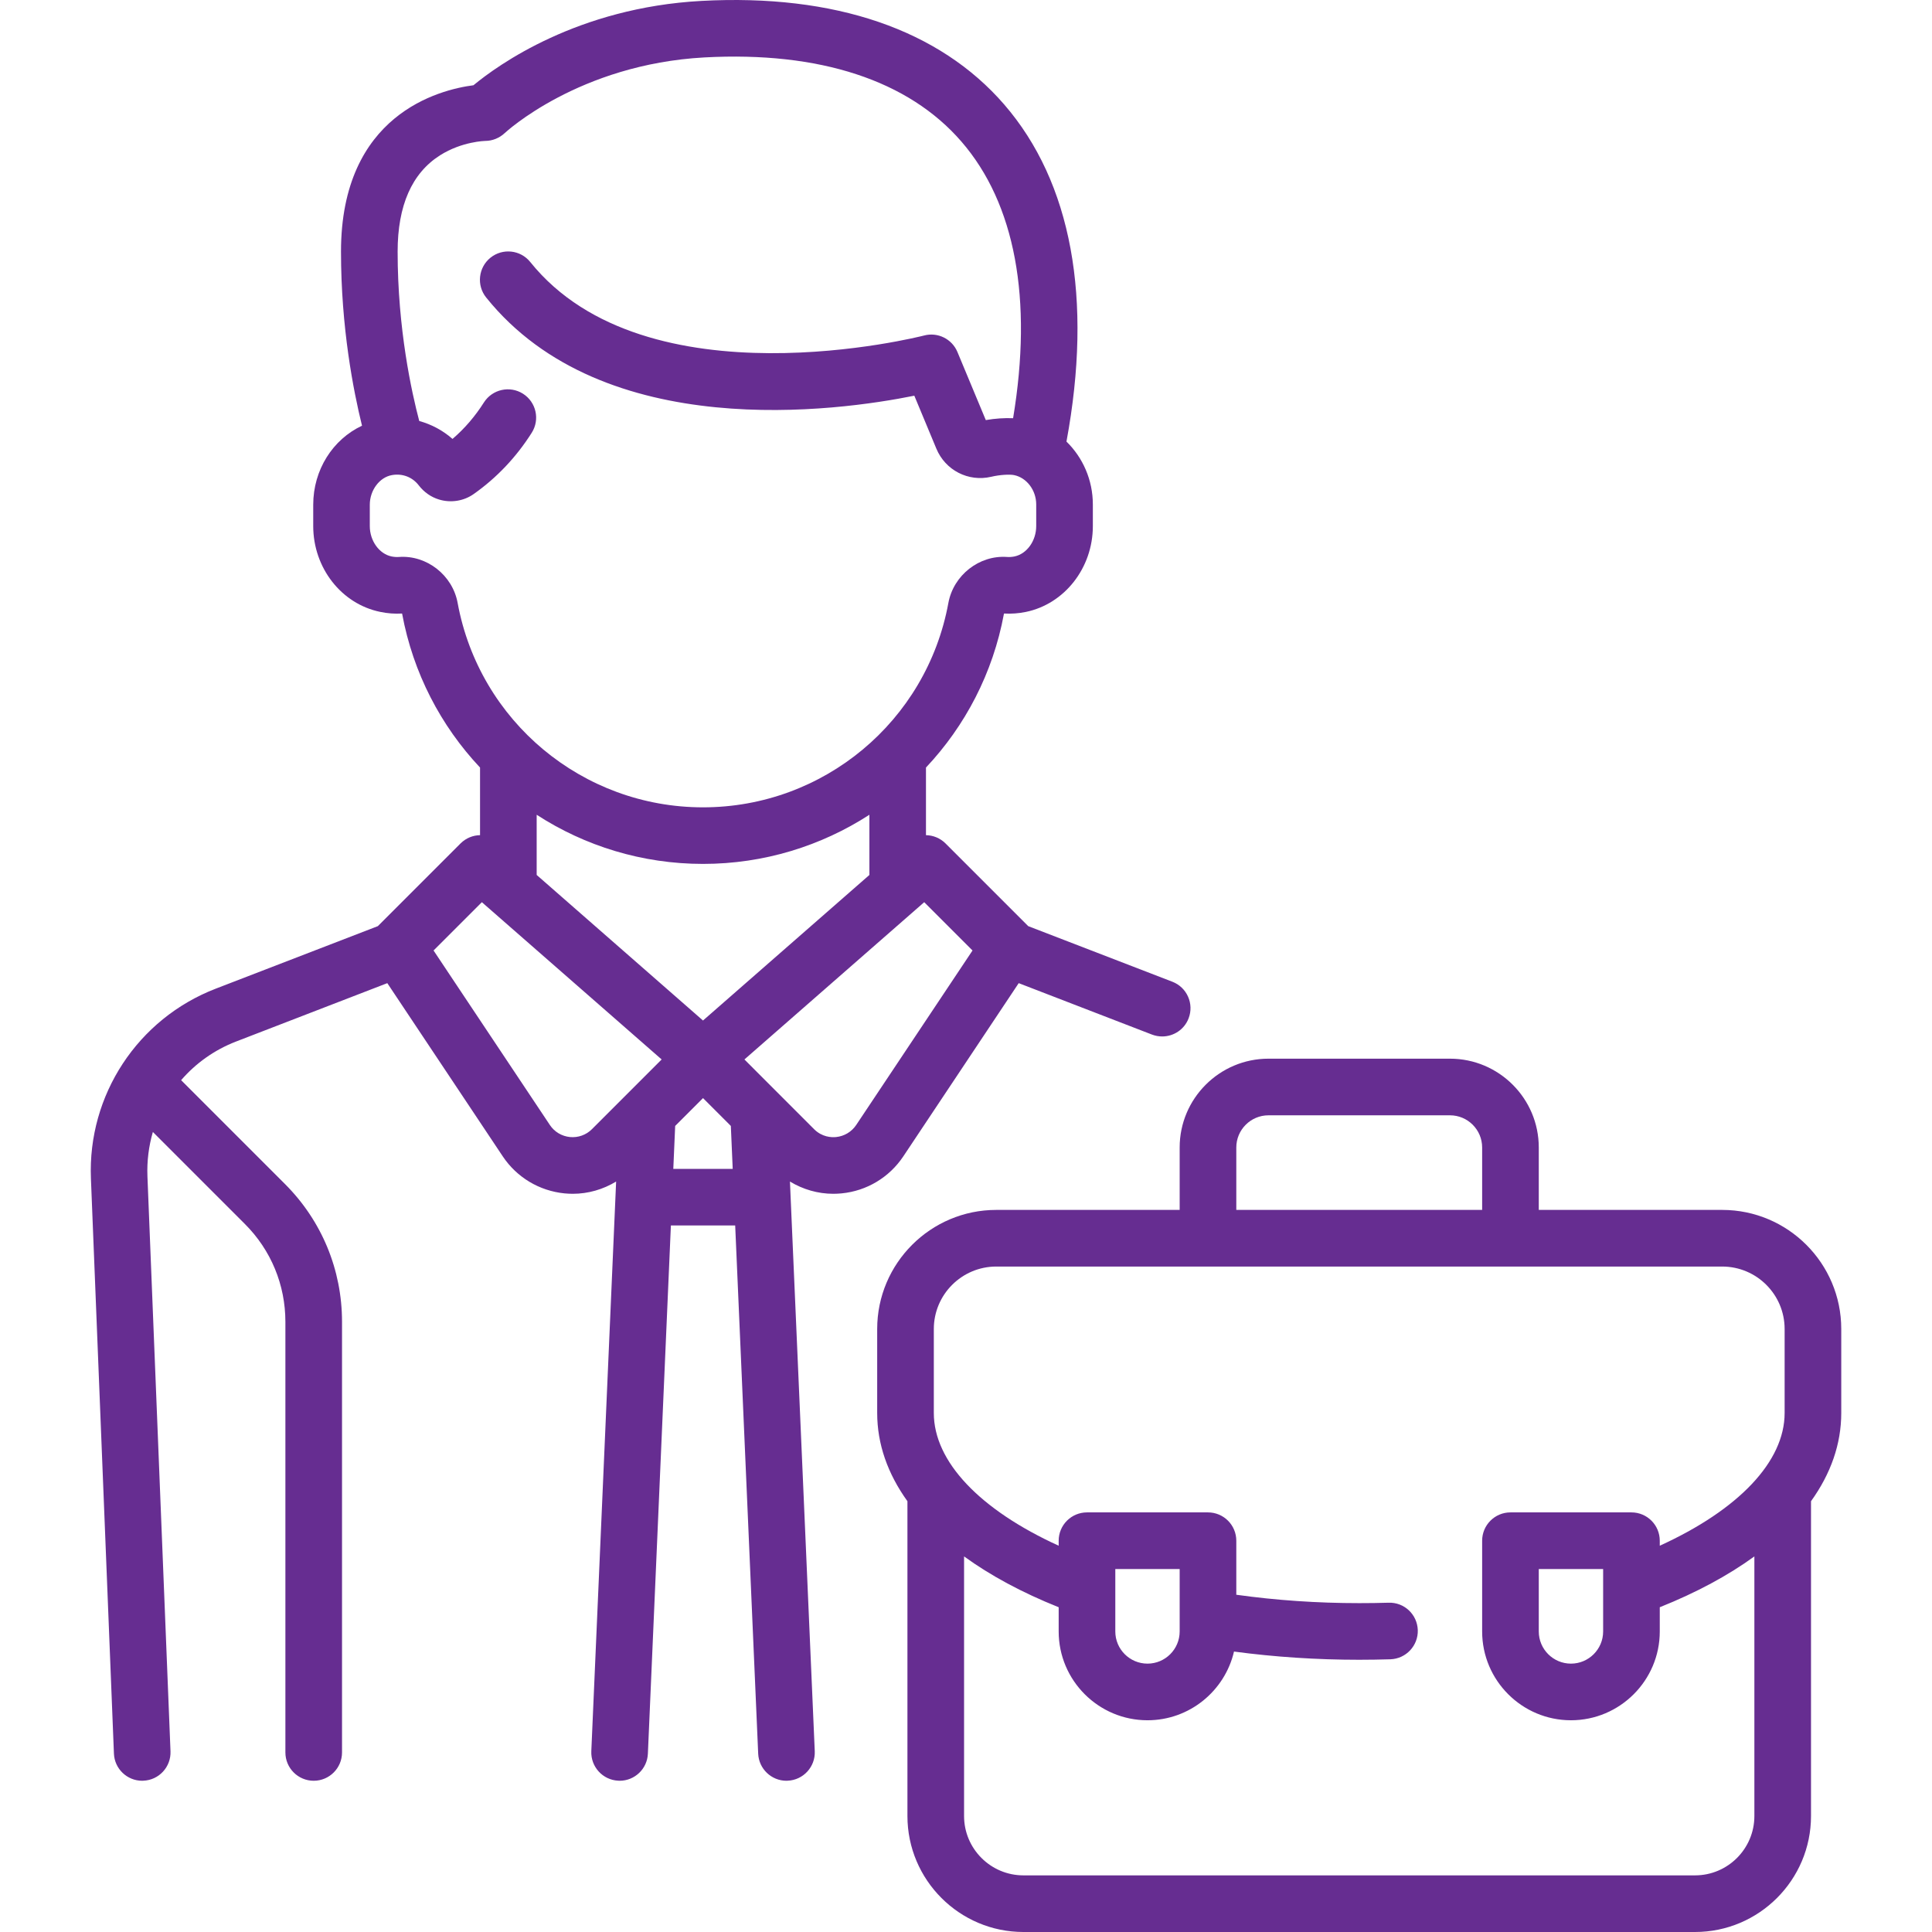 <svg width="32" height="32" viewBox="0 0 32 32" fill="none" xmlns="http://www.w3.org/2000/svg">
<path d="M19.419 16.261L17.031 15.34L15.661 13.97C15.572 13.881 15.455 13.835 15.337 13.833V12.713C15.986 12.024 16.447 11.149 16.629 10.163C16.629 10.162 16.63 10.162 16.63 10.162C16.75 10.169 16.87 10.16 16.989 10.136C17.633 10.004 18.101 9.406 18.101 8.714V8.355C18.101 7.949 17.934 7.577 17.664 7.314C18.103 4.947 17.748 3.019 16.633 1.731C15.558 0.489 13.824 -0.104 11.619 0.015C9.565 0.126 8.247 1.077 7.842 1.412C7.272 1.486 5.648 1.897 5.648 4.168C5.648 5.425 5.853 6.471 5.996 7.051C5.513 7.277 5.188 7.781 5.188 8.36V8.713C5.188 9.406 5.655 10.004 6.299 10.135C6.418 10.16 6.539 10.169 6.658 10.162C6.659 10.162 6.659 10.162 6.66 10.163C6.842 11.149 7.303 12.024 7.951 12.713V13.833C7.834 13.835 7.717 13.881 7.628 13.97L6.258 15.34L3.572 16.376C2.281 16.874 1.45 18.138 1.506 19.521L1.887 29.045C1.897 29.297 2.105 29.495 2.355 29.495C2.361 29.495 2.368 29.495 2.374 29.494C2.633 29.484 2.834 29.266 2.824 29.007L2.442 19.484C2.432 19.231 2.464 18.983 2.532 18.749L4.055 20.272C4.489 20.705 4.727 21.282 4.727 21.894V29.026C4.727 29.285 4.937 29.495 5.196 29.495C5.455 29.495 5.665 29.285 5.665 29.026V21.894C5.665 21.031 5.329 20.219 4.718 19.609L3 17.891C3.241 17.612 3.55 17.39 3.91 17.251L6.415 16.284L8.328 19.154C8.56 19.501 8.932 19.724 9.348 19.766C9.394 19.77 9.44 19.773 9.486 19.773C9.742 19.773 9.989 19.701 10.205 19.57L9.794 29.006C9.783 29.264 9.984 29.483 10.242 29.494C10.249 29.495 10.256 29.495 10.263 29.495C10.513 29.495 10.72 29.298 10.731 29.047L11.112 20.297H12.177L12.558 29.047C12.569 29.298 12.777 29.495 13.026 29.495C13.033 29.495 13.04 29.495 13.047 29.494C13.305 29.483 13.506 29.264 13.495 29.006L13.084 19.57C13.3 19.701 13.547 19.773 13.803 19.773C13.849 19.773 13.895 19.77 13.941 19.766C14.357 19.725 14.729 19.501 14.961 19.154L16.873 16.284L19.081 17.136C19.137 17.157 19.194 17.167 19.25 17.167C19.438 17.167 19.616 17.053 19.687 16.867C19.78 16.626 19.66 16.354 19.419 16.261ZM7.58 9.987C7.496 9.526 7.068 9.192 6.608 9.225C6.569 9.228 6.528 9.225 6.487 9.217C6.281 9.175 6.125 8.958 6.125 8.714V8.36C6.125 8.12 6.286 7.905 6.492 7.869C6.665 7.838 6.831 7.902 6.936 8.039C7.024 8.153 7.14 8.234 7.273 8.274C7.468 8.333 7.682 8.299 7.847 8.182C8.228 7.913 8.551 7.572 8.807 7.168C8.946 6.949 8.881 6.66 8.662 6.521C8.443 6.383 8.154 6.448 8.015 6.666C7.869 6.896 7.695 7.099 7.495 7.27C7.335 7.129 7.147 7.029 6.944 6.973C6.819 6.5 6.586 5.45 6.586 4.168C6.586 3.404 6.822 2.868 7.289 2.572C7.652 2.342 8.036 2.334 8.036 2.334C8.156 2.334 8.273 2.286 8.36 2.204C8.372 2.193 9.587 1.064 11.669 0.951C13.574 0.848 15.046 1.33 15.924 2.345C16.814 3.372 17.108 4.952 16.78 6.927C16.639 6.921 16.483 6.931 16.328 6.958L15.858 5.83C15.768 5.614 15.532 5.497 15.306 5.557C15.26 5.569 10.704 6.731 8.783 4.34C8.621 4.138 8.326 4.106 8.124 4.268C7.923 4.43 7.89 4.725 8.052 4.927C10.001 7.353 13.881 6.809 15.144 6.554L15.509 7.431C15.658 7.79 16.04 7.985 16.417 7.897C16.564 7.862 16.725 7.855 16.795 7.869C17.005 7.911 17.163 8.12 17.163 8.355V8.713C17.163 8.958 17.008 9.175 16.801 9.217C16.76 9.225 16.72 9.228 16.68 9.225C16.22 9.192 15.793 9.526 15.708 9.987C15.348 11.948 13.639 13.372 11.644 13.372C9.65 13.372 7.941 11.948 7.58 9.987ZM9.804 18.703C9.708 18.799 9.575 18.846 9.44 18.833C9.304 18.819 9.183 18.747 9.108 18.634L7.181 15.743L7.981 14.943L10.959 17.548L9.804 18.703ZM11.152 19.36L11.183 18.649L11.644 18.188L12.105 18.649L12.136 19.36H11.152ZM11.644 16.903L8.889 14.492V13.495C9.687 14.012 10.636 14.309 11.644 14.309C12.653 14.309 13.601 14.012 14.4 13.495V14.492L11.644 16.903ZM14.181 18.634C14.105 18.747 13.984 18.819 13.849 18.833C13.769 18.841 13.616 18.834 13.484 18.703L12.33 17.548L15.308 14.943L16.108 15.743L14.181 18.634Z" fill="#662D91"/>
<path d="M30.497 22.012C30.497 20.925 29.613 20.04 28.525 20.04H25.487V19.006C25.487 18.195 24.827 17.535 24.016 17.535H21.01C20.199 17.535 19.539 18.195 19.539 19.006V20.04H16.501C15.414 20.04 14.529 20.925 14.529 22.012V23.404C14.529 23.917 14.702 24.409 15.03 24.865V30.079C15.03 31.138 15.892 32 16.951 32H28.075C29.134 32 29.996 31.138 29.996 30.079V24.865C30.324 24.409 30.497 23.917 30.497 23.404L30.497 22.012ZM20.477 19.006C20.477 18.712 20.716 18.473 21.01 18.473H24.016C24.31 18.473 24.549 18.712 24.549 19.006V20.04H20.477V19.006ZM29.559 23.404C29.559 24.208 28.798 25.006 27.491 25.602V25.519C27.491 25.26 27.281 25.05 27.022 25.05H25.018C24.759 25.05 24.549 25.26 24.549 25.519V27.022C24.549 27.833 25.209 28.493 26.02 28.493C26.831 28.493 27.491 27.833 27.491 27.022V26.621C28.099 26.378 28.625 26.094 29.058 25.779V30.079C29.058 30.621 28.617 31.062 28.075 31.062H16.951C16.409 31.062 15.968 30.621 15.968 30.079V25.779C16.401 26.094 16.927 26.378 17.535 26.621V27.022C17.535 27.833 18.195 28.493 19.006 28.493C19.703 28.493 20.287 28.006 20.439 27.355C21.111 27.445 21.807 27.491 22.513 27.491C22.684 27.491 22.858 27.488 23.029 27.483C23.288 27.474 23.491 27.258 23.483 26.999C23.474 26.741 23.26 26.537 22.999 26.546C22.838 26.551 22.674 26.553 22.513 26.553C21.818 26.553 21.135 26.506 20.477 26.414V25.519C20.477 25.26 20.267 25.05 20.008 25.05H18.004C17.745 25.05 17.535 25.26 17.535 25.519V25.602C16.228 25.006 15.467 24.208 15.467 23.404V22.012C15.467 21.442 15.931 20.978 16.501 20.978H28.525C29.096 20.978 29.559 21.442 29.559 22.012V23.404ZM26.553 25.988V27.022C26.553 27.316 26.314 27.555 26.02 27.555C25.726 27.555 25.487 27.316 25.487 27.022V25.988H26.553ZM18.473 27.022V25.988H19.539V27.022C19.539 27.316 19.3 27.555 19.006 27.555C18.712 27.555 18.473 27.316 18.473 27.022Z" fill="#662D91"/>
</svg>
